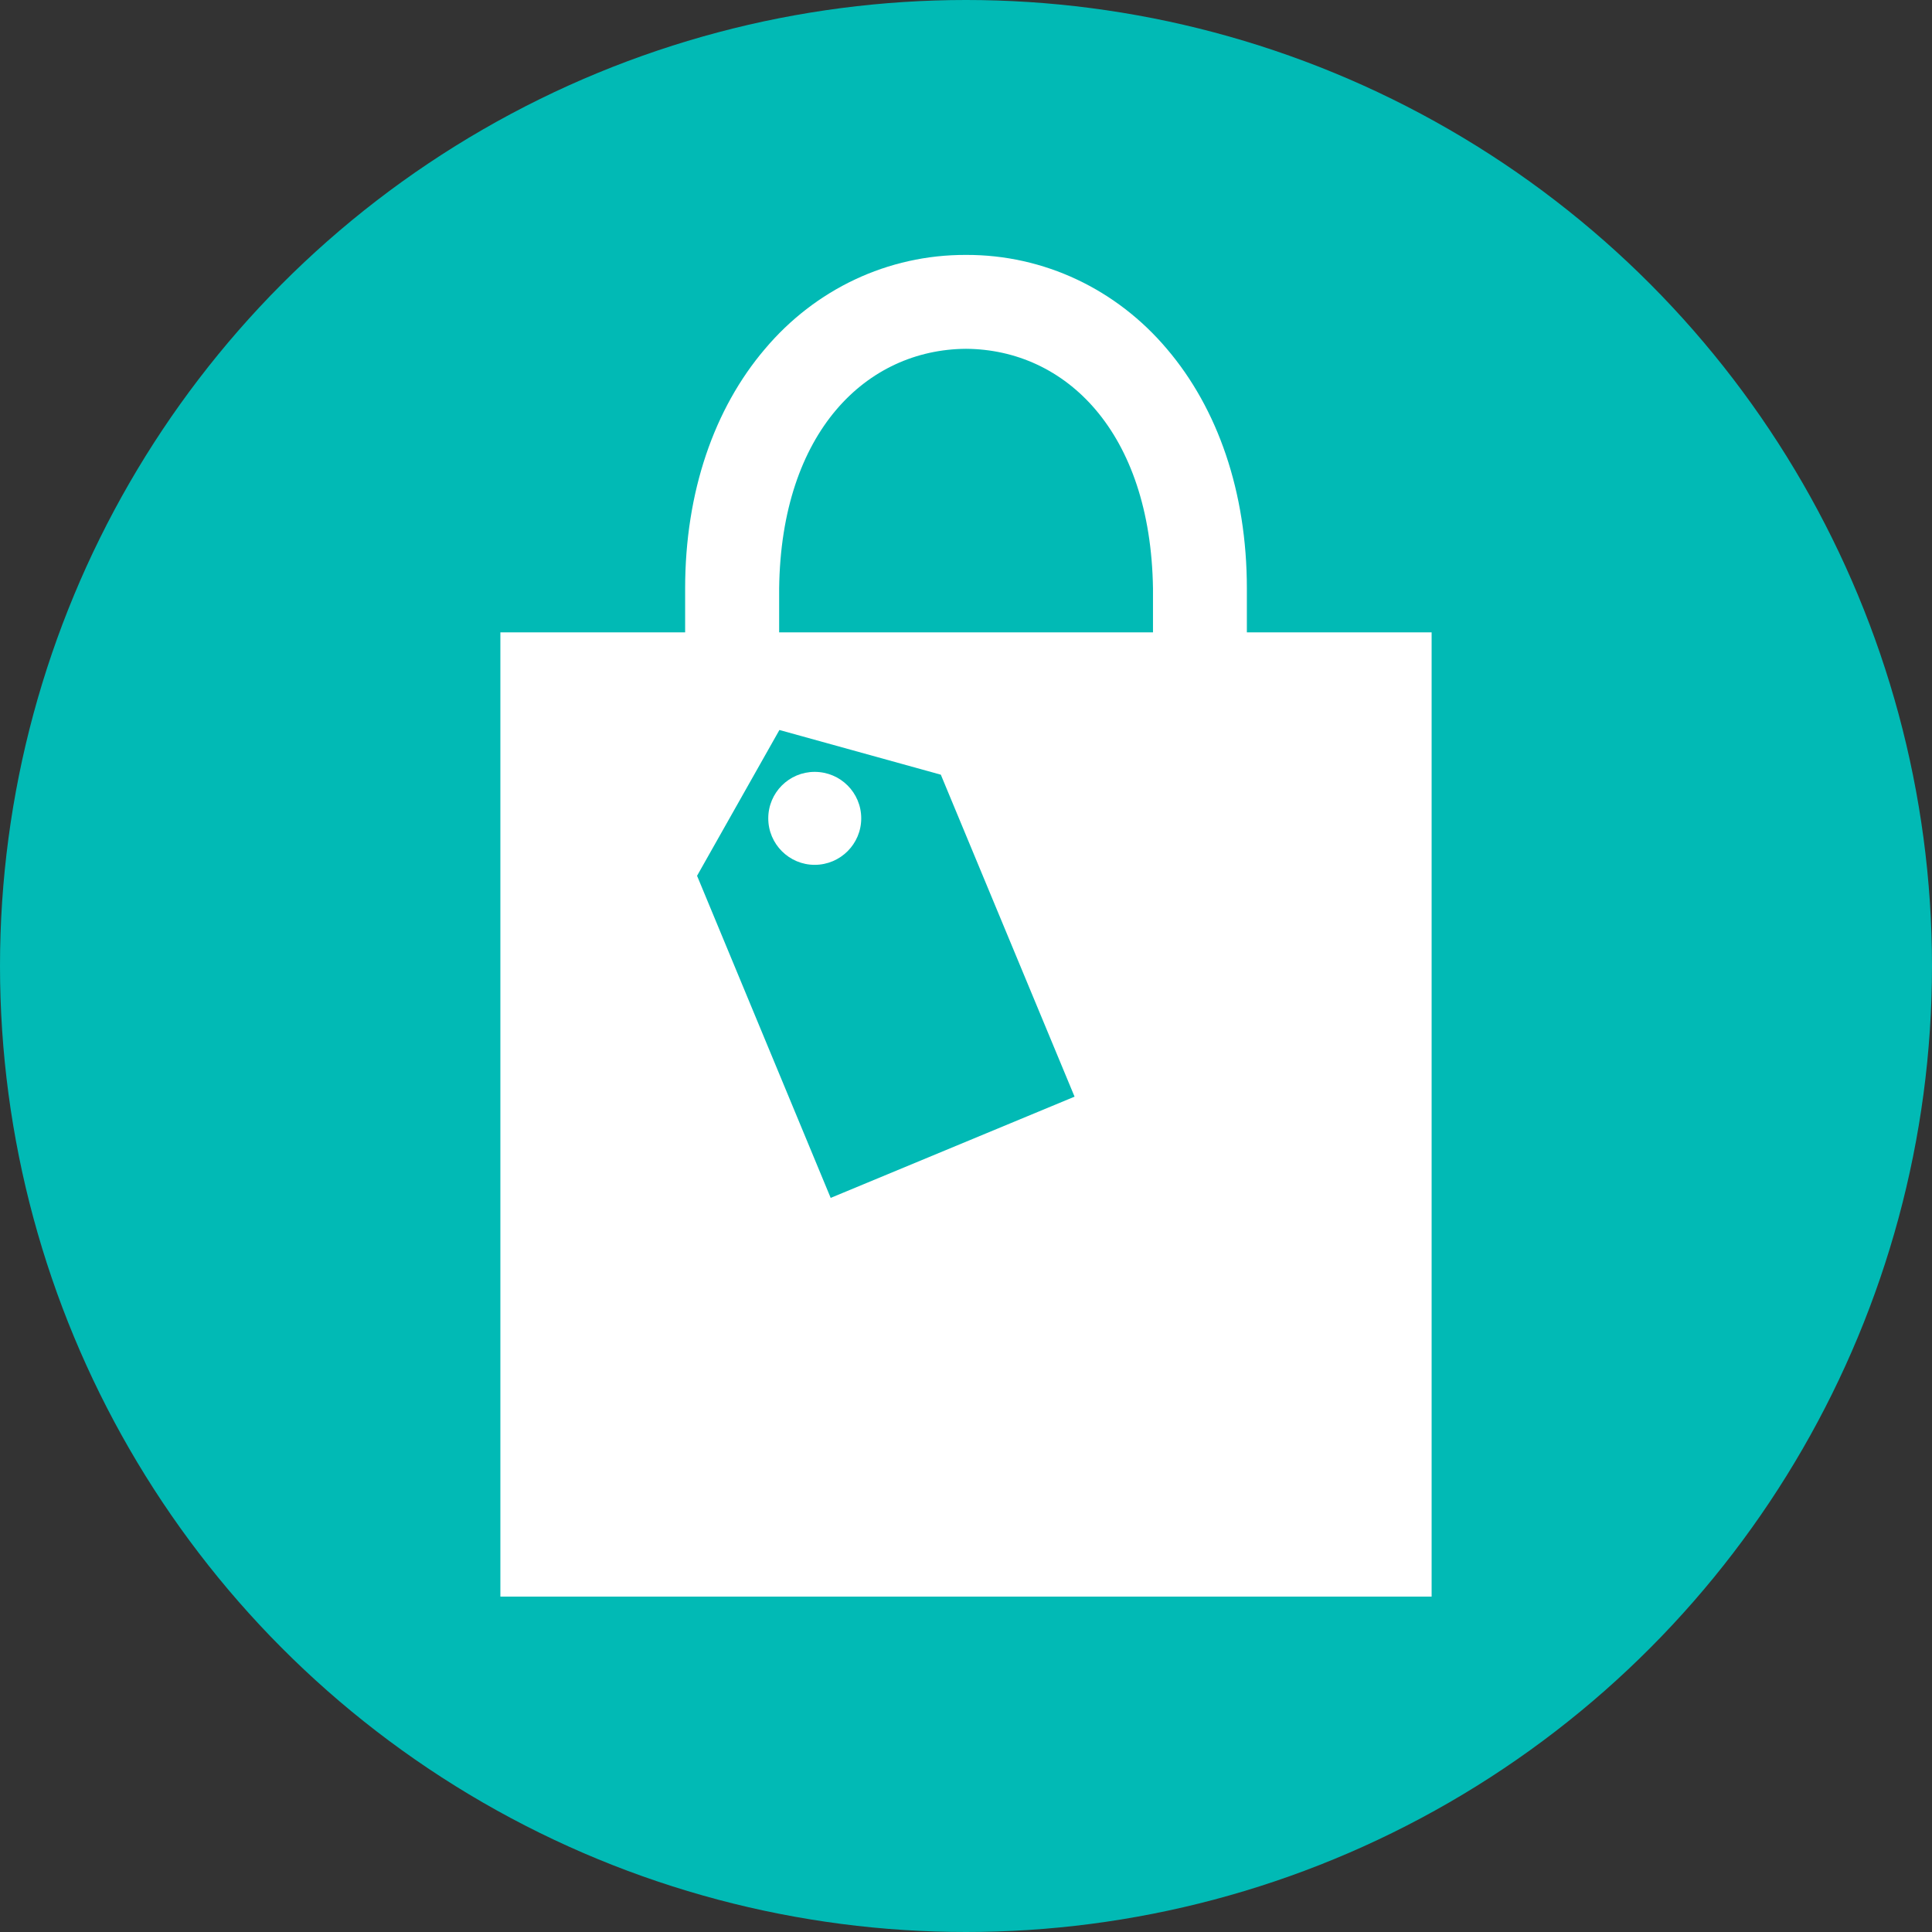 <svg width="144" height="144" viewBox="0 0 144 144" fill="none" xmlns="http://www.w3.org/2000/svg">
<rect x="0" y="0" width="144" height="144" fill="#333333" stroke="none"/>
<g clip-path="url(#clip0_3443_17870)">
<circle cx="72" cy="72" r="72" fill="#01BAB5"/>
<path d="M60.721 57.531C58.816 57.531 57.262 59.075 57.262 60.996C57.262 62.907 58.816 64.46 60.721 64.46C62.637 64.46 64.191 62.907 64.191 60.996C64.191 59.075 62.637 57.531 60.721 57.531Z" fill="white"/>
<path d="M92.934 47.133V43.858C92.934 36.656 90.755 30.449 86.983 26.017C83.23 21.57 77.825 18.981 72 19C66.165 18.981 60.751 21.57 57.008 26.017C53.235 30.449 51.066 36.656 51.066 43.858V47.133H37.295V119H106.705V47.133H92.934ZM61.914 89.284L51.955 65.276L58.093 54.409L70.124 57.741L80.092 81.739L61.914 89.284ZM85.937 47.133H58.073V43.858C58.22 32.15 64.602 26.047 72 25.998C79.398 26.047 85.761 32.15 85.937 43.858V47.133Z" fill="white"/>
</g>
<defs>
<clipPath id="clip0_3443_17870">
<rect width="144" height="144" fill="white"/>
</clipPath>
</defs>
</svg>
